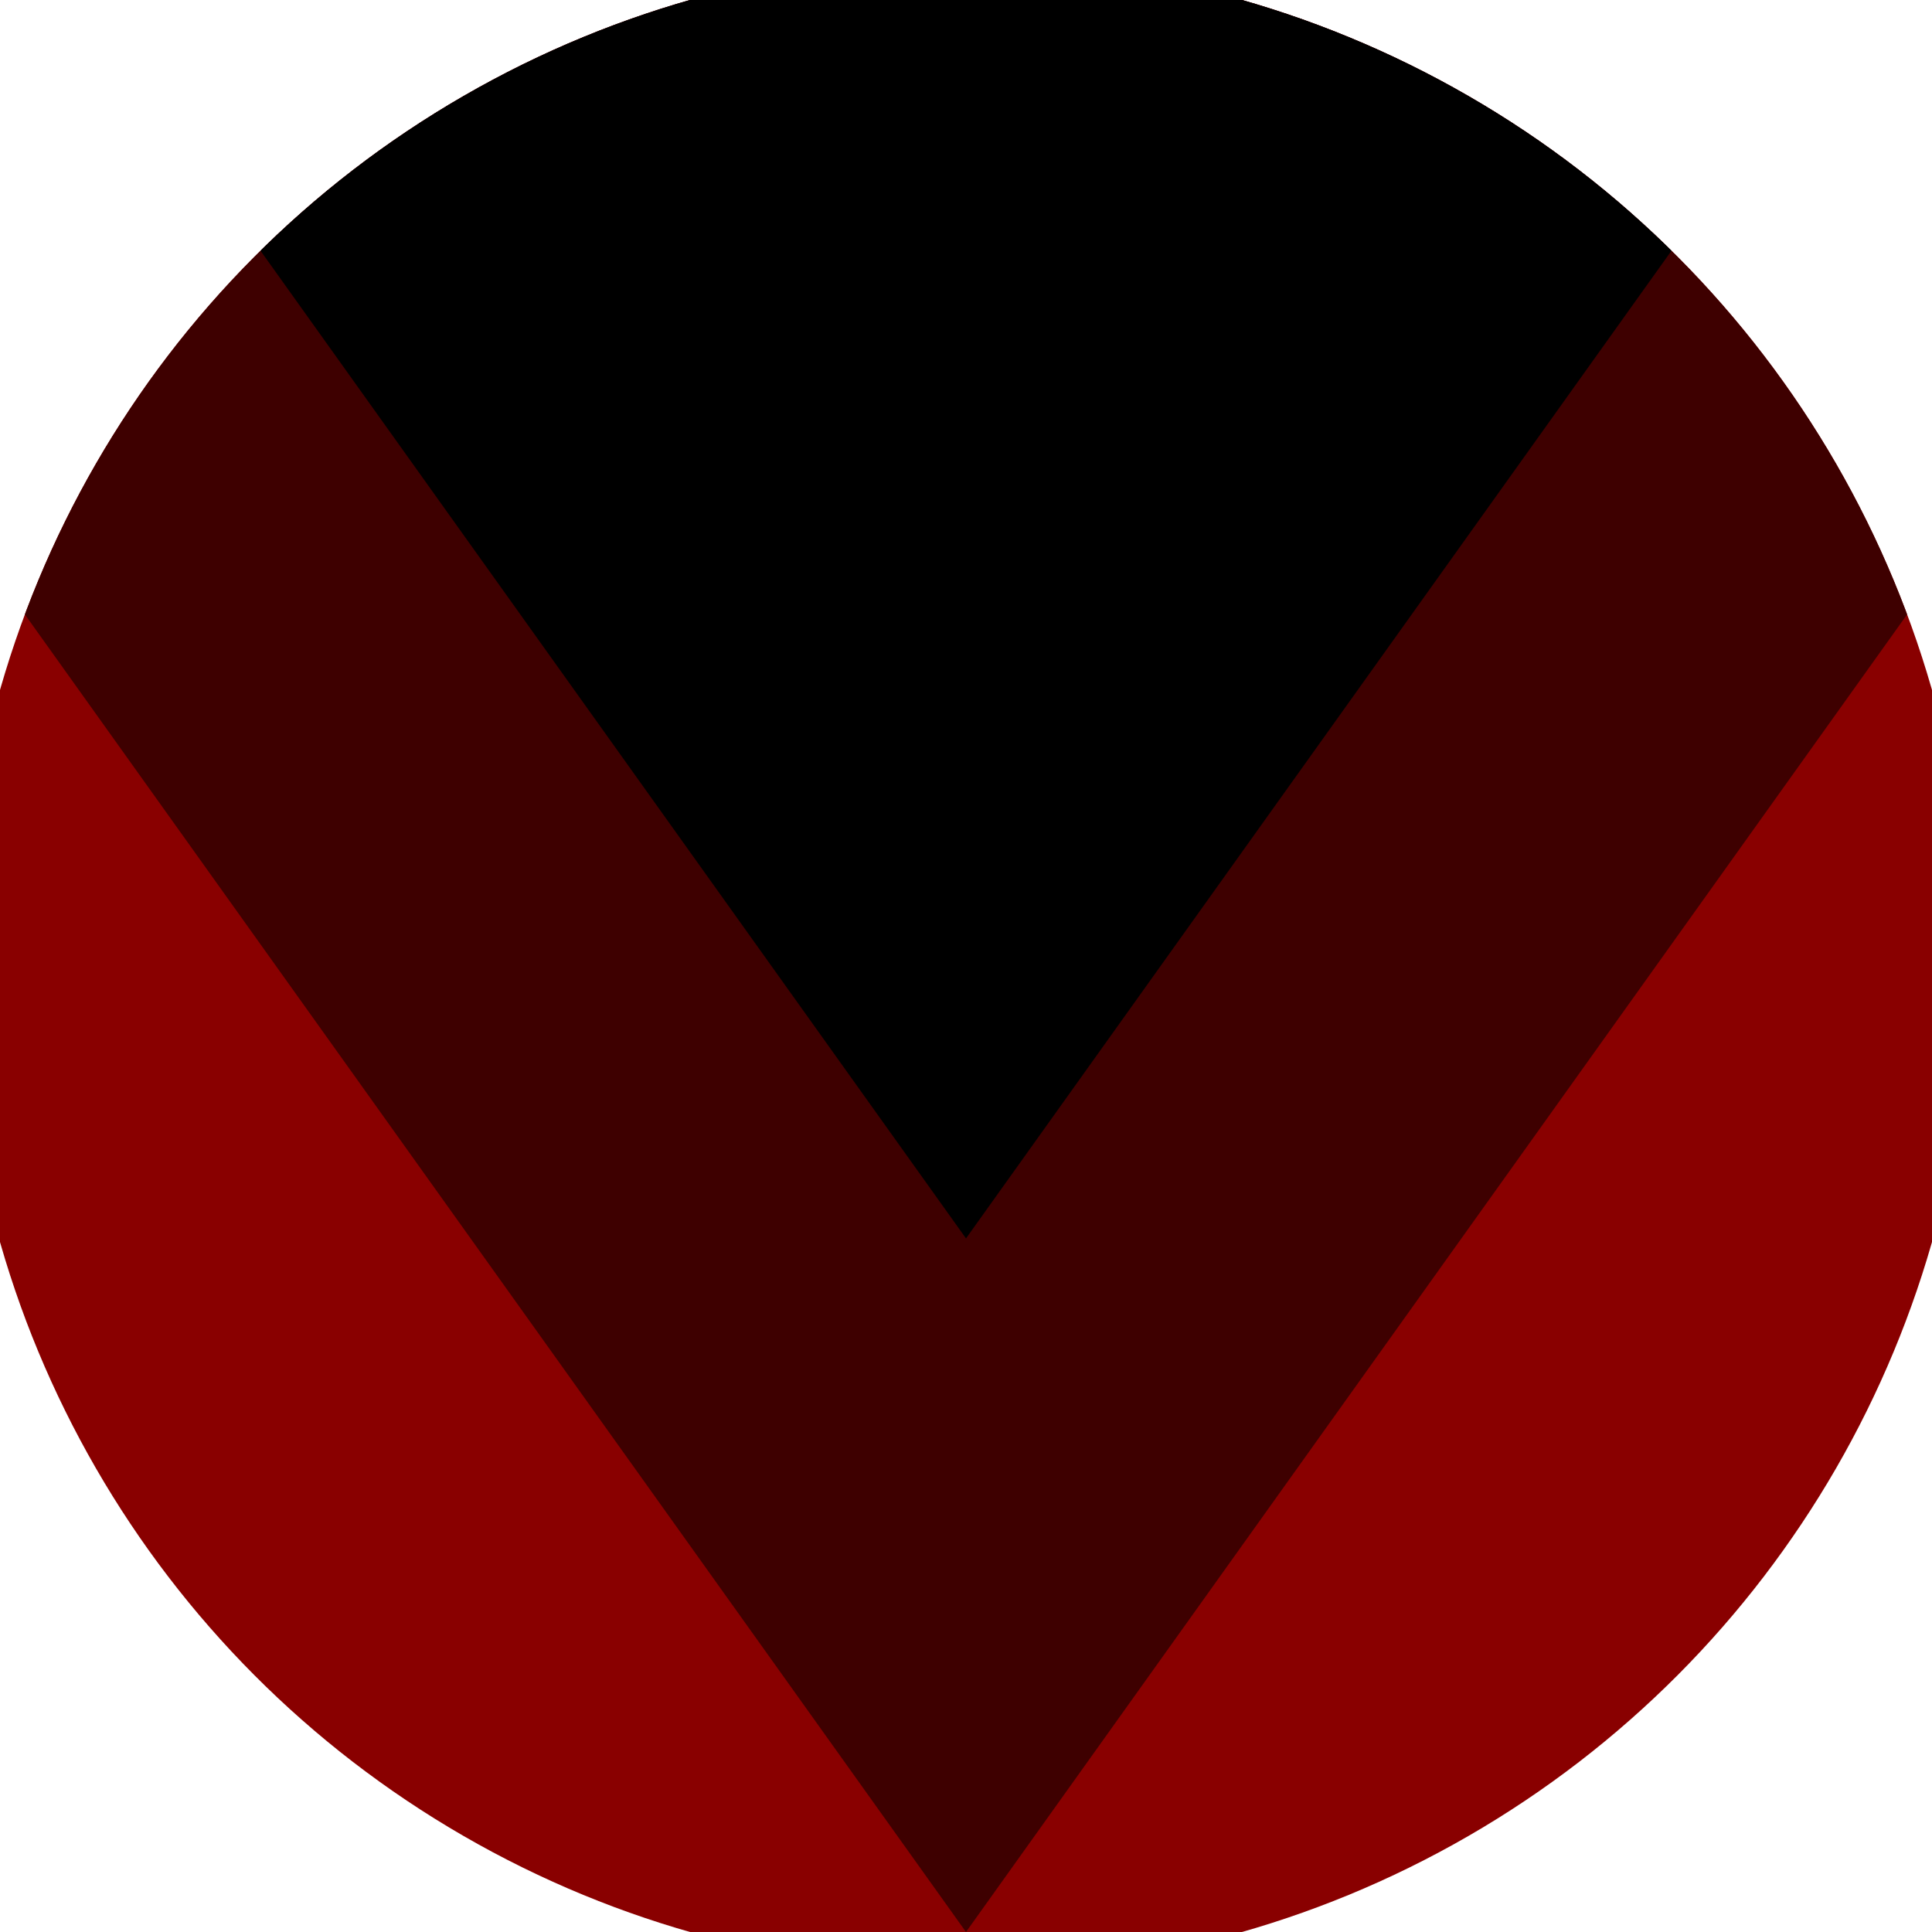 <svg xmlns="http://www.w3.org/2000/svg" width="128" height="128" viewBox="0 0 100 100" shape-rendering="geometricPrecision">
                            <defs>
                                <clipPath id="clip">
                                    <circle cx="50" cy="50" r="52" />
                                    <!--<rect x="0" y="0" width="100" height="100"/>-->
                                </clipPath>
                            </defs>
                            <g transform="rotate(180 50 50)">
                            <rect x="0" y="0" width="100" height="100" fill="#890000" clip-path="url(#clip)"/><path d="M 50 0 L 100 70 V 101 H 0 V 70 Z" fill="#3e0000" clip-path="url(#clip)"/><path d="M 50 35.9 L 100 105.9 V 101 H 0 V 105.9 Z" fill="#000000" clip-path="url(#clip)"/></g></svg>